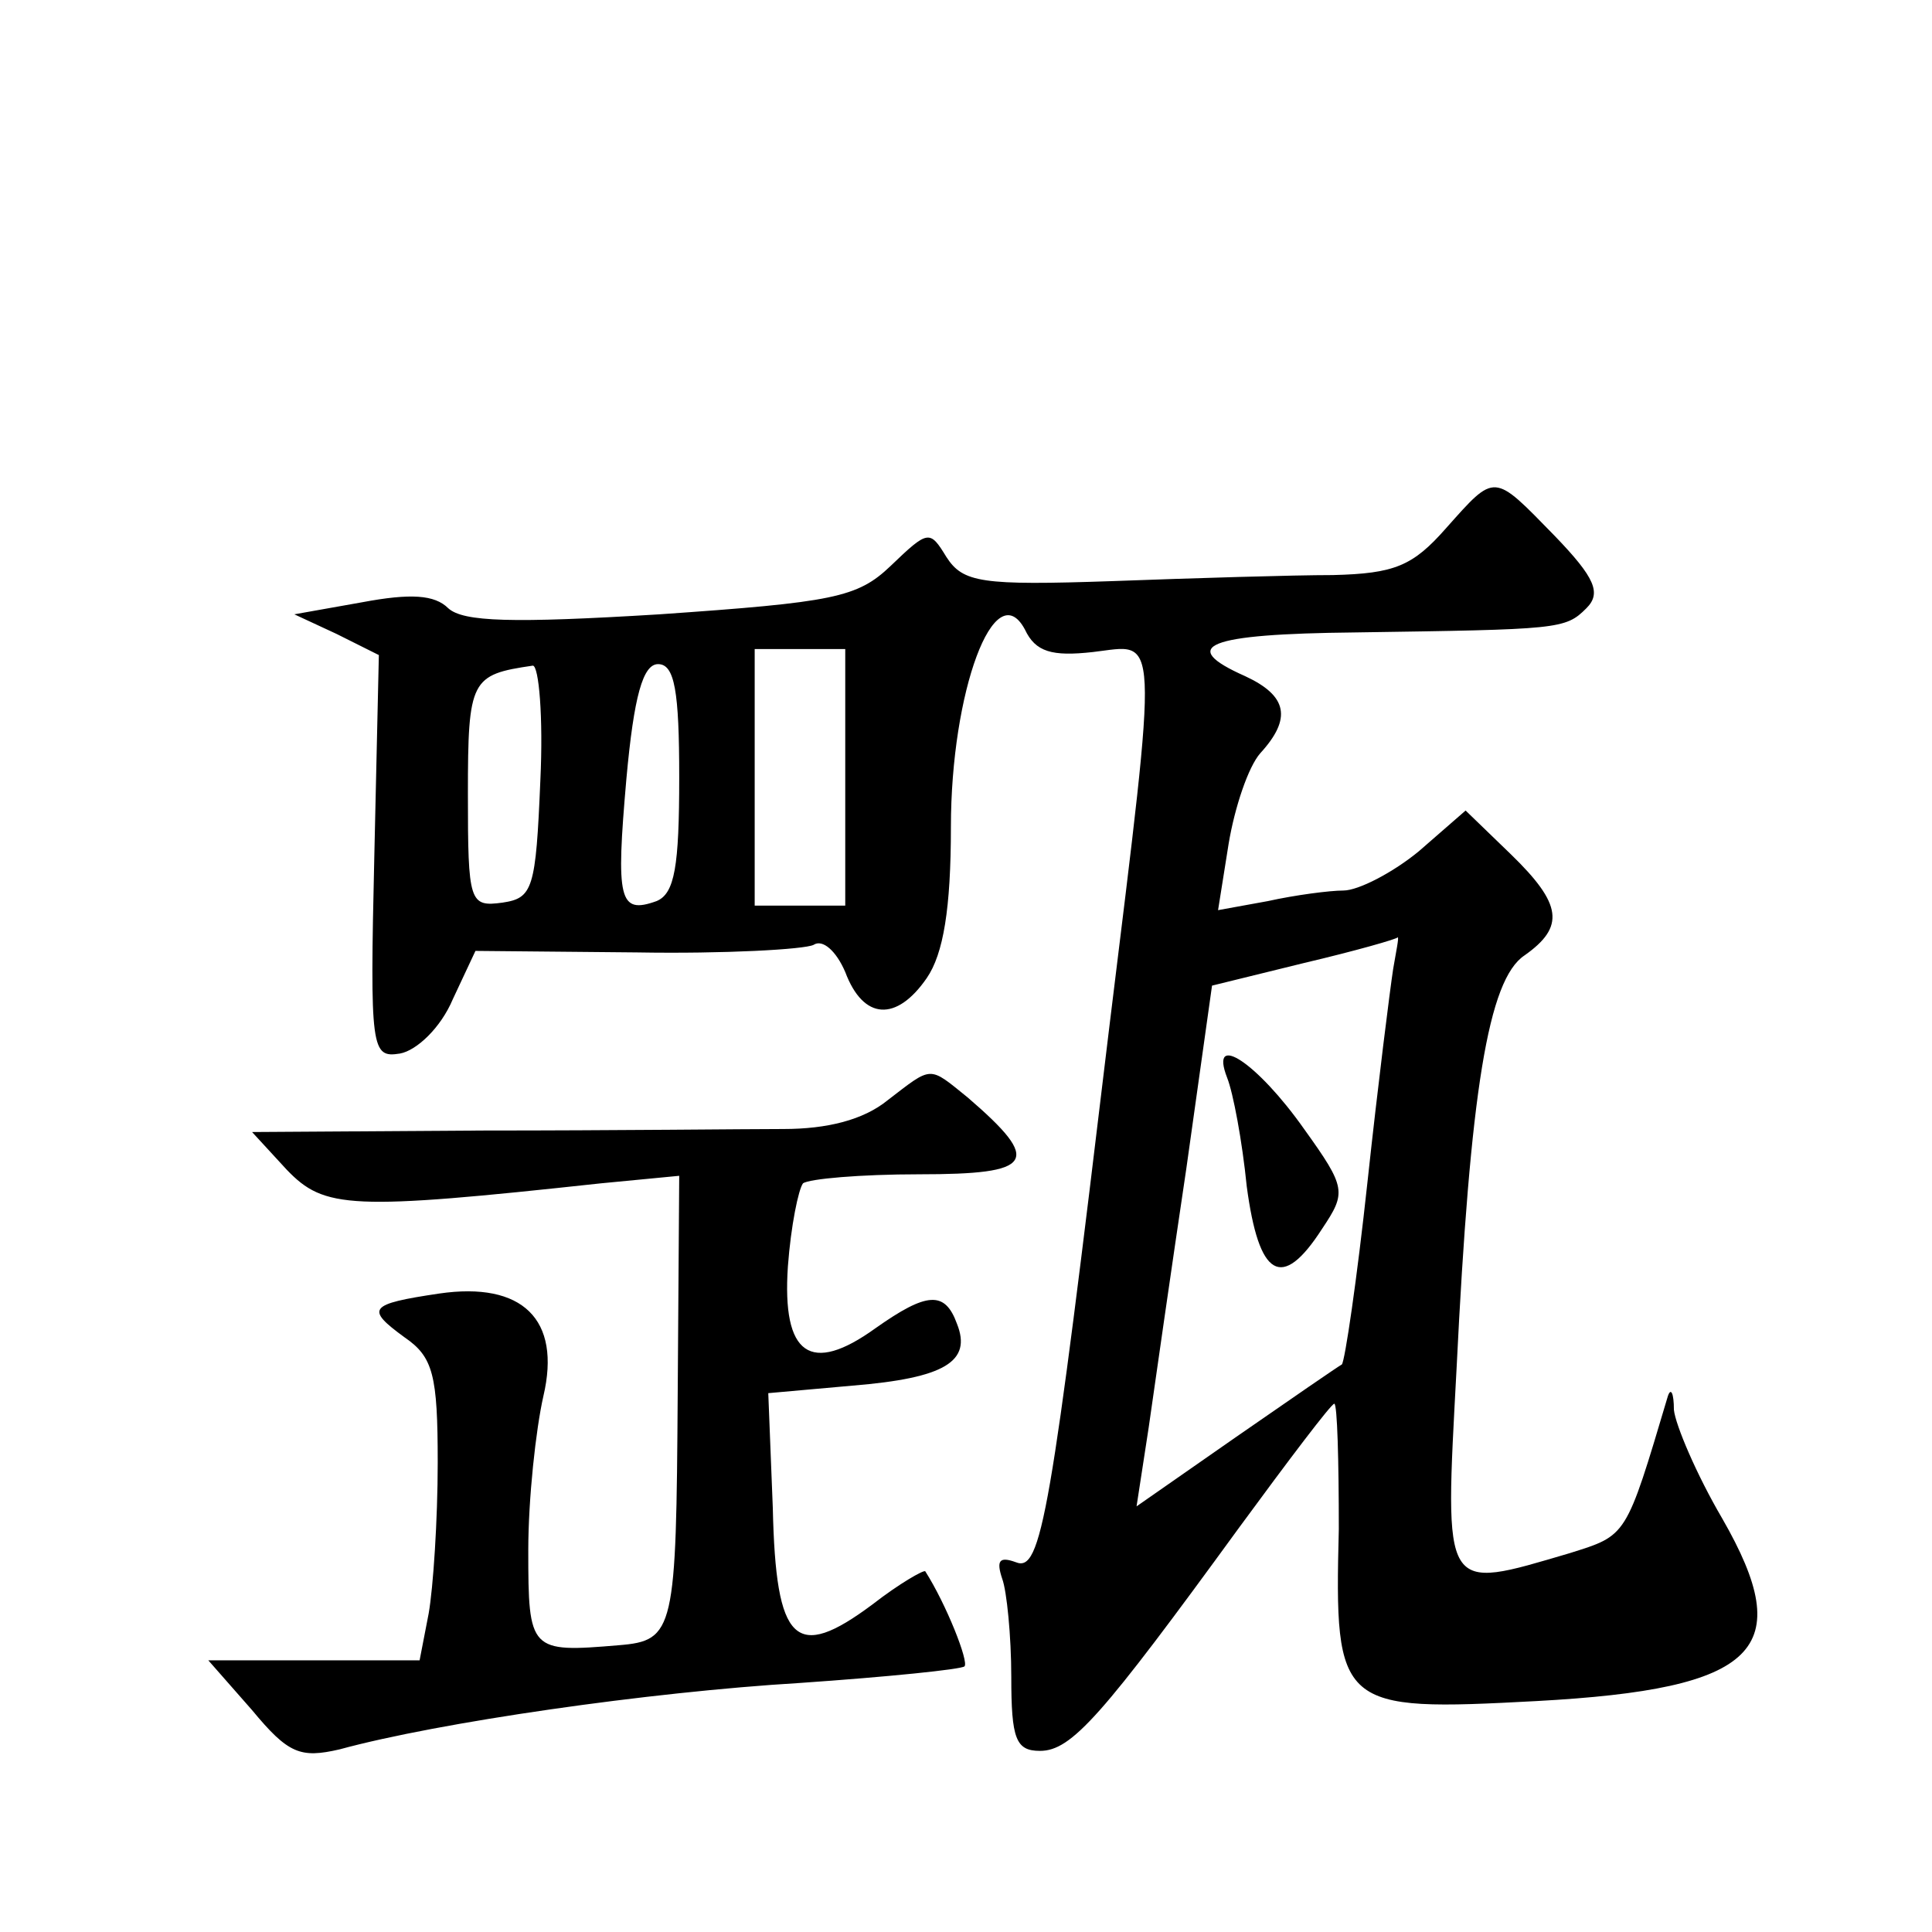 <?xml version="1.0" standalone="no"?>
<!DOCTYPE svg PUBLIC "-//W3C//DTD SVG 20010904//EN"
 "http://www.w3.org/TR/2001/REC-SVG-20010904/DTD/svg10.dtd">
<svg version="1.0" xmlns="http://www.w3.org/2000/svg"
 width="128pt" height="128pt" viewBox="0 0 128 128"
 preserveAspectRatio="xMidYMid meet">
<g transform="translate(0,128) scale(0.1,-0.1)"
fill="#0" stroke="none">
<path d="M958 930 c-22 -25 -34 -30 -75 -31 -26 0 -92 -2 -146 -4 -87 -3 -99 -1
-110 16 -11 18 -12 18 -37 -6 -22 -21 -38 -24 -153 -32 -98 -6 -130 -5 -140 4 -9
9 -25 10 -57 4 l-45 -8 28 -13 28 -14 -3 -133 c-3 -129 -2 -134 17 -131 11 2 27
17 35 36 l15 32 107 -1 c58 -1 111 2 117 5 6 4 15 -4 21 -18 12 -32 34 -33 54 -4
11 16 16 46 16 100 0 90 29 168 49 131 7 -15 18 -18 45 -15 44 5 44 21 11 -248
-39 -325 -45 -362 -62 -355 -11 4 -13 1 -9 -11 3 -8 6 -38 6 -65 0 -41 3 -49 19
-49 21 0 41 23 132 148 33 45 61 82 63 82 2 0 3 -38 3 -83 -3 -119 0 -121 131 -114
147 8 173 34 123 121 -17 29 -31 62 -32 72 0 11 -2 15 -4 9 -28 -94 -27 -92 -65
-104 -85 -25 -83 -28 -75 122 9 184 21 258 45 274 27 19 25 34 -9 67 l-30 29 -31
-27 c-17 -14 -40 -26 -50 -26 -9 0 -32 -3 -50 -7 l-33 -6 7 44 c4 24 13 51 21 60
21 23 18 38 -10 51 -45 20 -26 28 73 29 135 2 139 2 153 16 10 10 6 20 -21 48 -41
42 -39 42 -72 5z m-398 -165 l0 -85 -30 0 -30 0 0 85 0 85 30 0 30 0 0 -85z m-202
-2 c-3 -72 -5 -78 -25 -81 -22 -3 -23 0 -23 72 0 76 2 79 43 85 4 0 7 -34 5 -76z
m92 2 c0 -59 -3 -77 -15 -82 -25 -9 -27 1 -20 81 5 55 11 76 21 76 11 0 14 -18
14 -75z m473 -127 c-2 -13 -10 -76 -17 -141 -7 -65 -15 -119 -17 -121 -2 -1 -34
-23 -70 -48 l-66 -46 8 52 c4 28 15 105 25 172 l17 121 61 15 c34 8 62 16 62 17
1 0 -1 -9 -3 -21z M813 566 c4 -10 10 -42 13 -72 8 -60 23 -70 50 -28 16 24 16
27 -12 66 -31 44 -63 65 -51 34z M588 551 c-16 -13 -40 -19 -69 -19 -24 0 -113
-1 -198 -1 l-154 -1 23 -25 c25 -26 42 -27 208 -9 l52 5 -1 -144 c-1 -157 -2 -164
-39 -167 -59 -5 -60 -4 -60 63 0 34 5 80 10 102 12 51 -14 76 -69 68 -47 -7 -49
-10 -23 -29 19 -13 22 -25 22 -83 0 -38 -3 -83 -6 -100 l-6 -31 -70 0 -70 0 29
-33 c24 -29 32 -32 58 -26 66 18 205 38 305 44 58 4 107 9 109 11 3 3 -12 41 -26
63 -1 1 -17 -8 -35 -22 -51 -38 -64 -26 -66 64 l-3 76 56 5 c61 5 79 16 69 41 -8
22 -20 21 -54 -3 -43 -31 -62 -18 -58 41 2 27 7 51 10 55 4 3 38 6 77 6 76 0 82
8 32 51 -26 21 -23 21 -53 -2z"/>
</g>
</svg>
